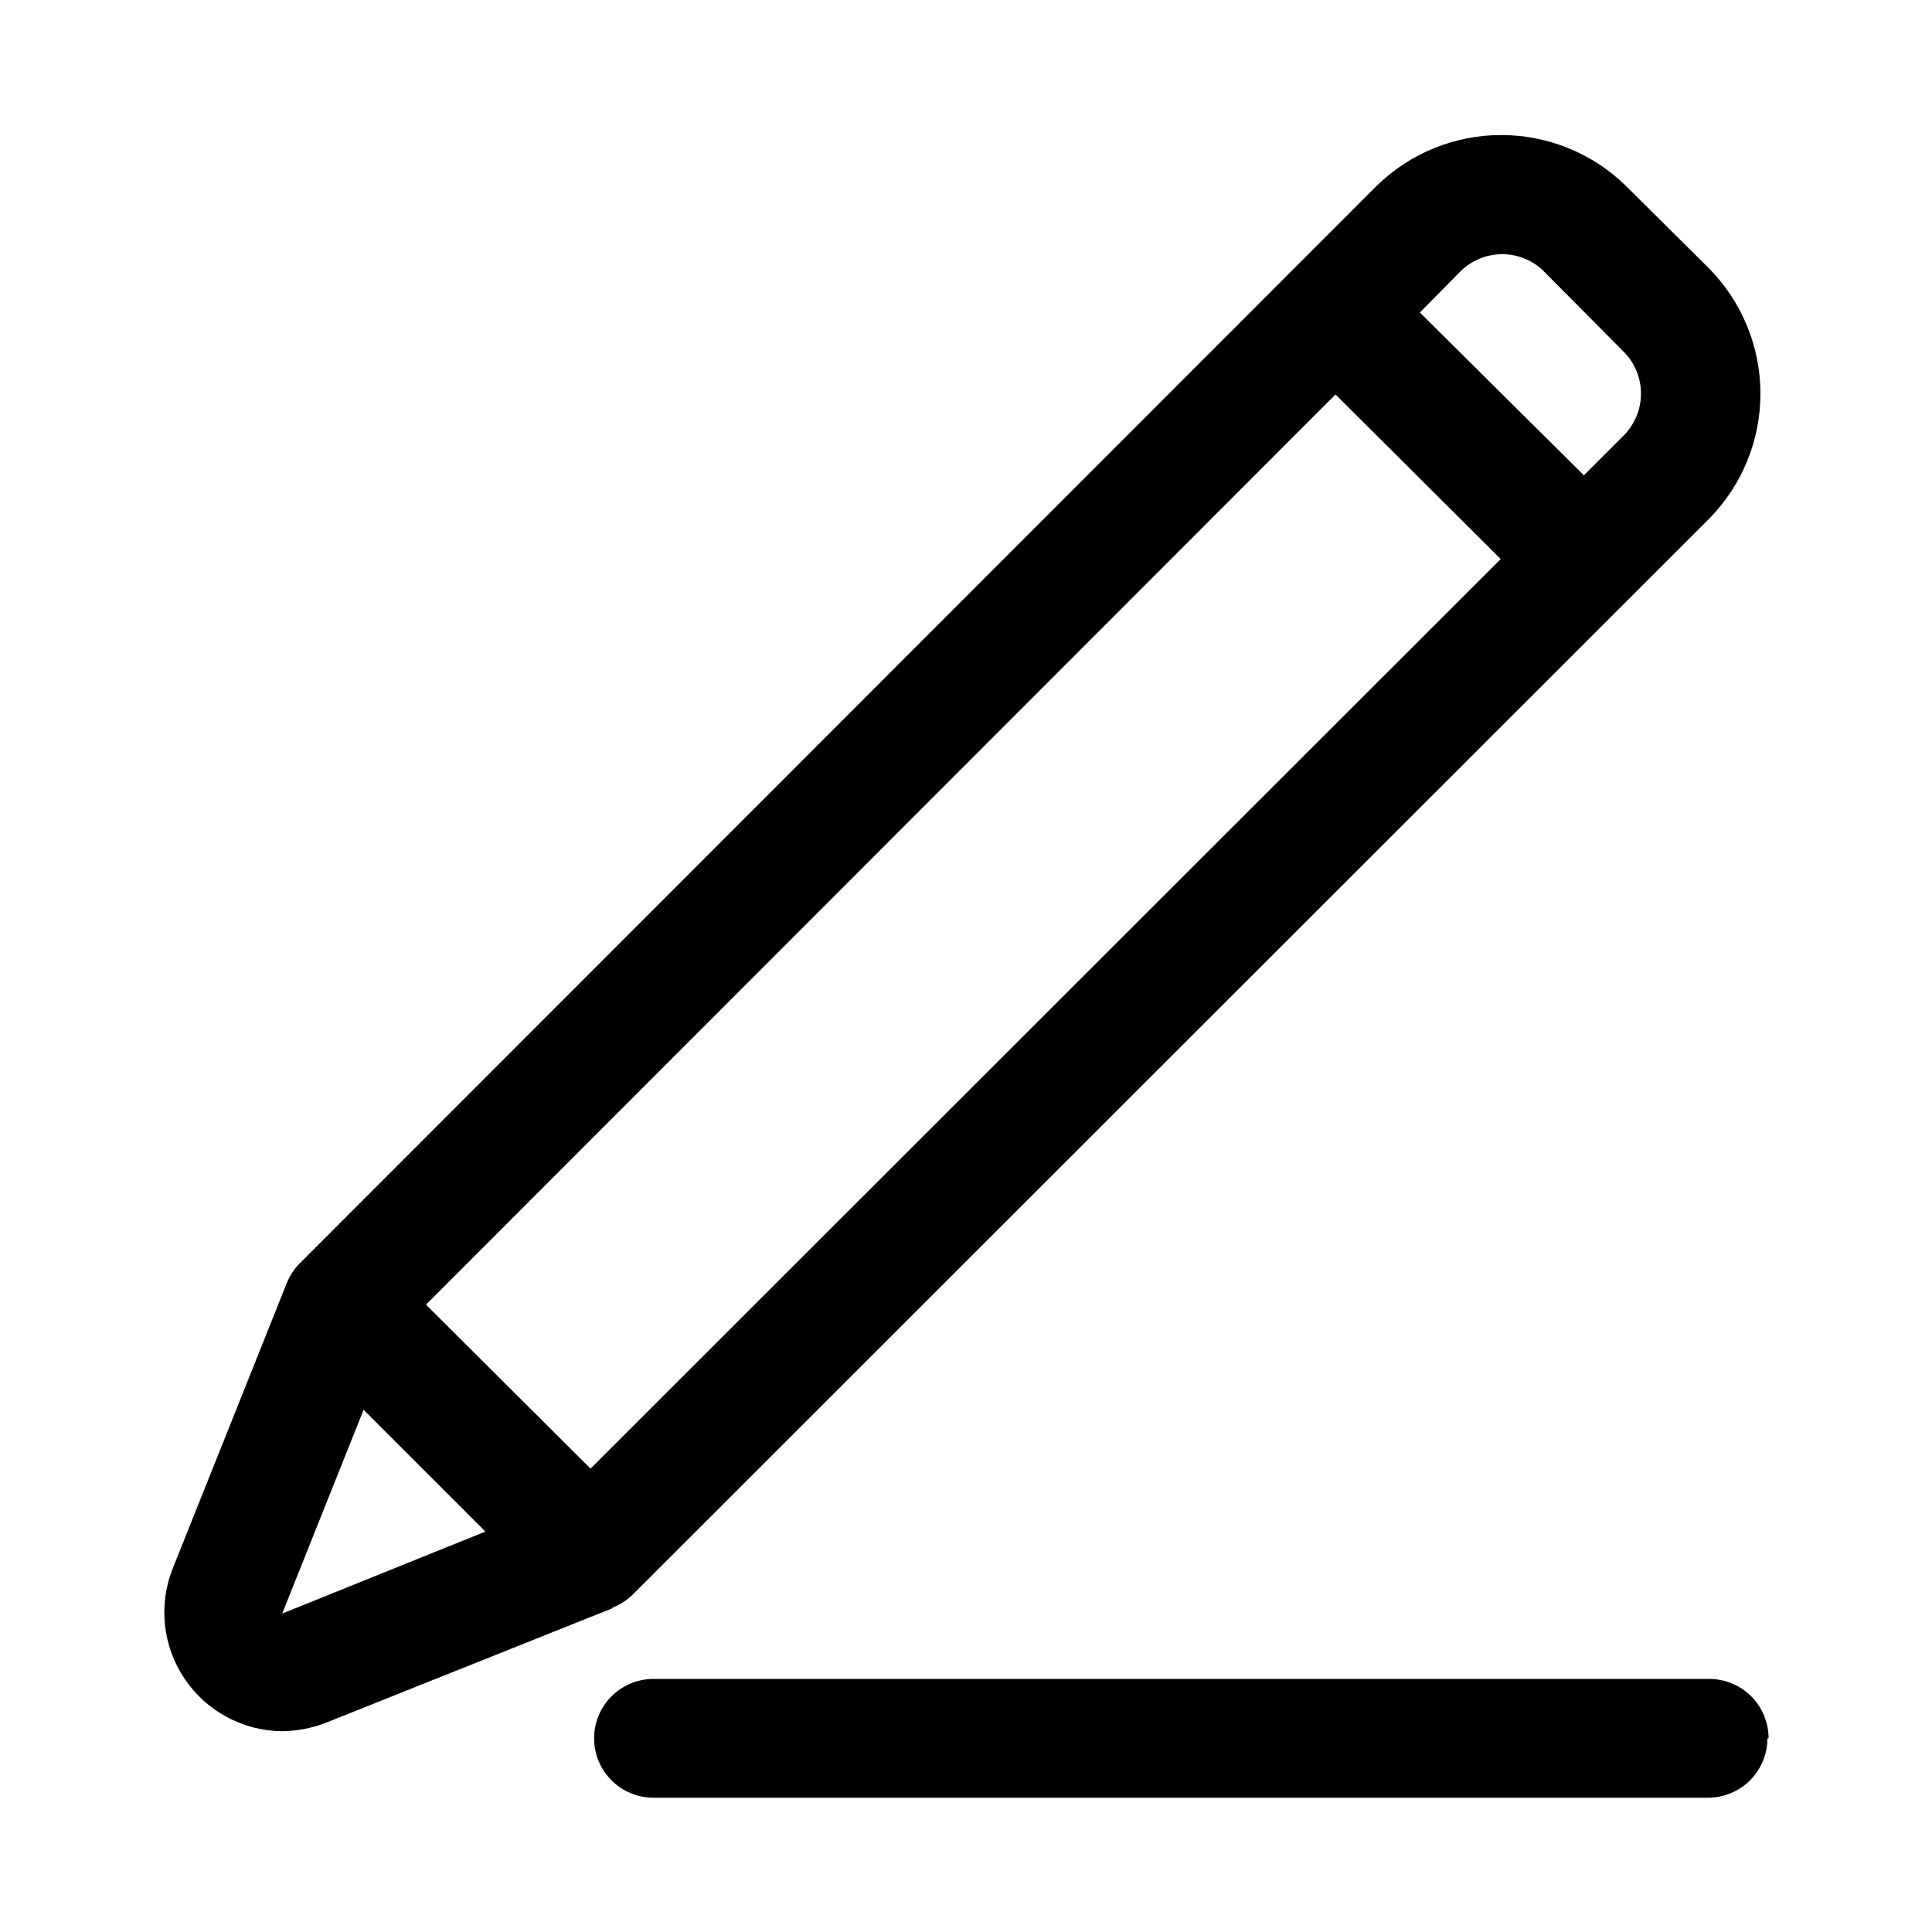 <?xml version="1.0" encoding="UTF-8"?>
<!-- The Best Svg Icon site in the world: iconSvg.co, Visit us! https://iconsvg.co -->
<svg fill="#000000" width="800px" height="800px" version="1.1" viewBox="144 144 512 512" xmlns="http://www.w3.org/2000/svg">
 <path d="m306.32 570.04c2.004-0.777 3.824-1.957 5.356-3.465l285.28-285.12c8.699-8.836 13.578-20.738 13.578-33.141 0-12.402-4.879-24.305-13.578-33.141l-22.043-21.883v-0.004c-8.828-8.652-20.699-13.5-33.062-13.5-12.363 0-24.234 4.848-33.062 13.5l-285.28 285.44c-1.488 1.484-2.668 3.25-3.465 5.195l-30.387 76.043c-3.711 9.617-2.481 20.445 3.297 28.98 5.777 8.539 15.367 13.711 25.676 13.844 3.984-0.031 7.93-0.777 11.648-2.203l76.043-30.387zm-49.434-80.297 241.04-241.2 43.77 43.613-241.2 241.04zm295.83-274.26 21.883 22.043h0.004c2.742 2.922 4.273 6.777 4.273 10.785 0 4.008-1.531 7.863-4.273 10.785l-10.863 10.863-43.457-43.141 10.707-10.863c2.867-2.856 6.723-4.496 10.77-4.586 4.047-0.086 7.969 1.387 10.957 4.113zm-333.93 356.13 21.57-54.004 32.273 32.273zm393.6 33.062c0 4.176-1.66 8.18-4.613 11.133-2.953 2.953-6.957 4.609-11.133 4.609h-279.46c-5.625 0-10.82-3-13.633-7.871-2.812-4.871-2.812-10.871 0-15.742 2.812-4.871 8.008-7.875 13.633-7.875h279.77c4.176 0 8.18 1.66 11.133 4.613 2.953 2.953 4.609 6.957 4.609 11.133z"/>
</svg>